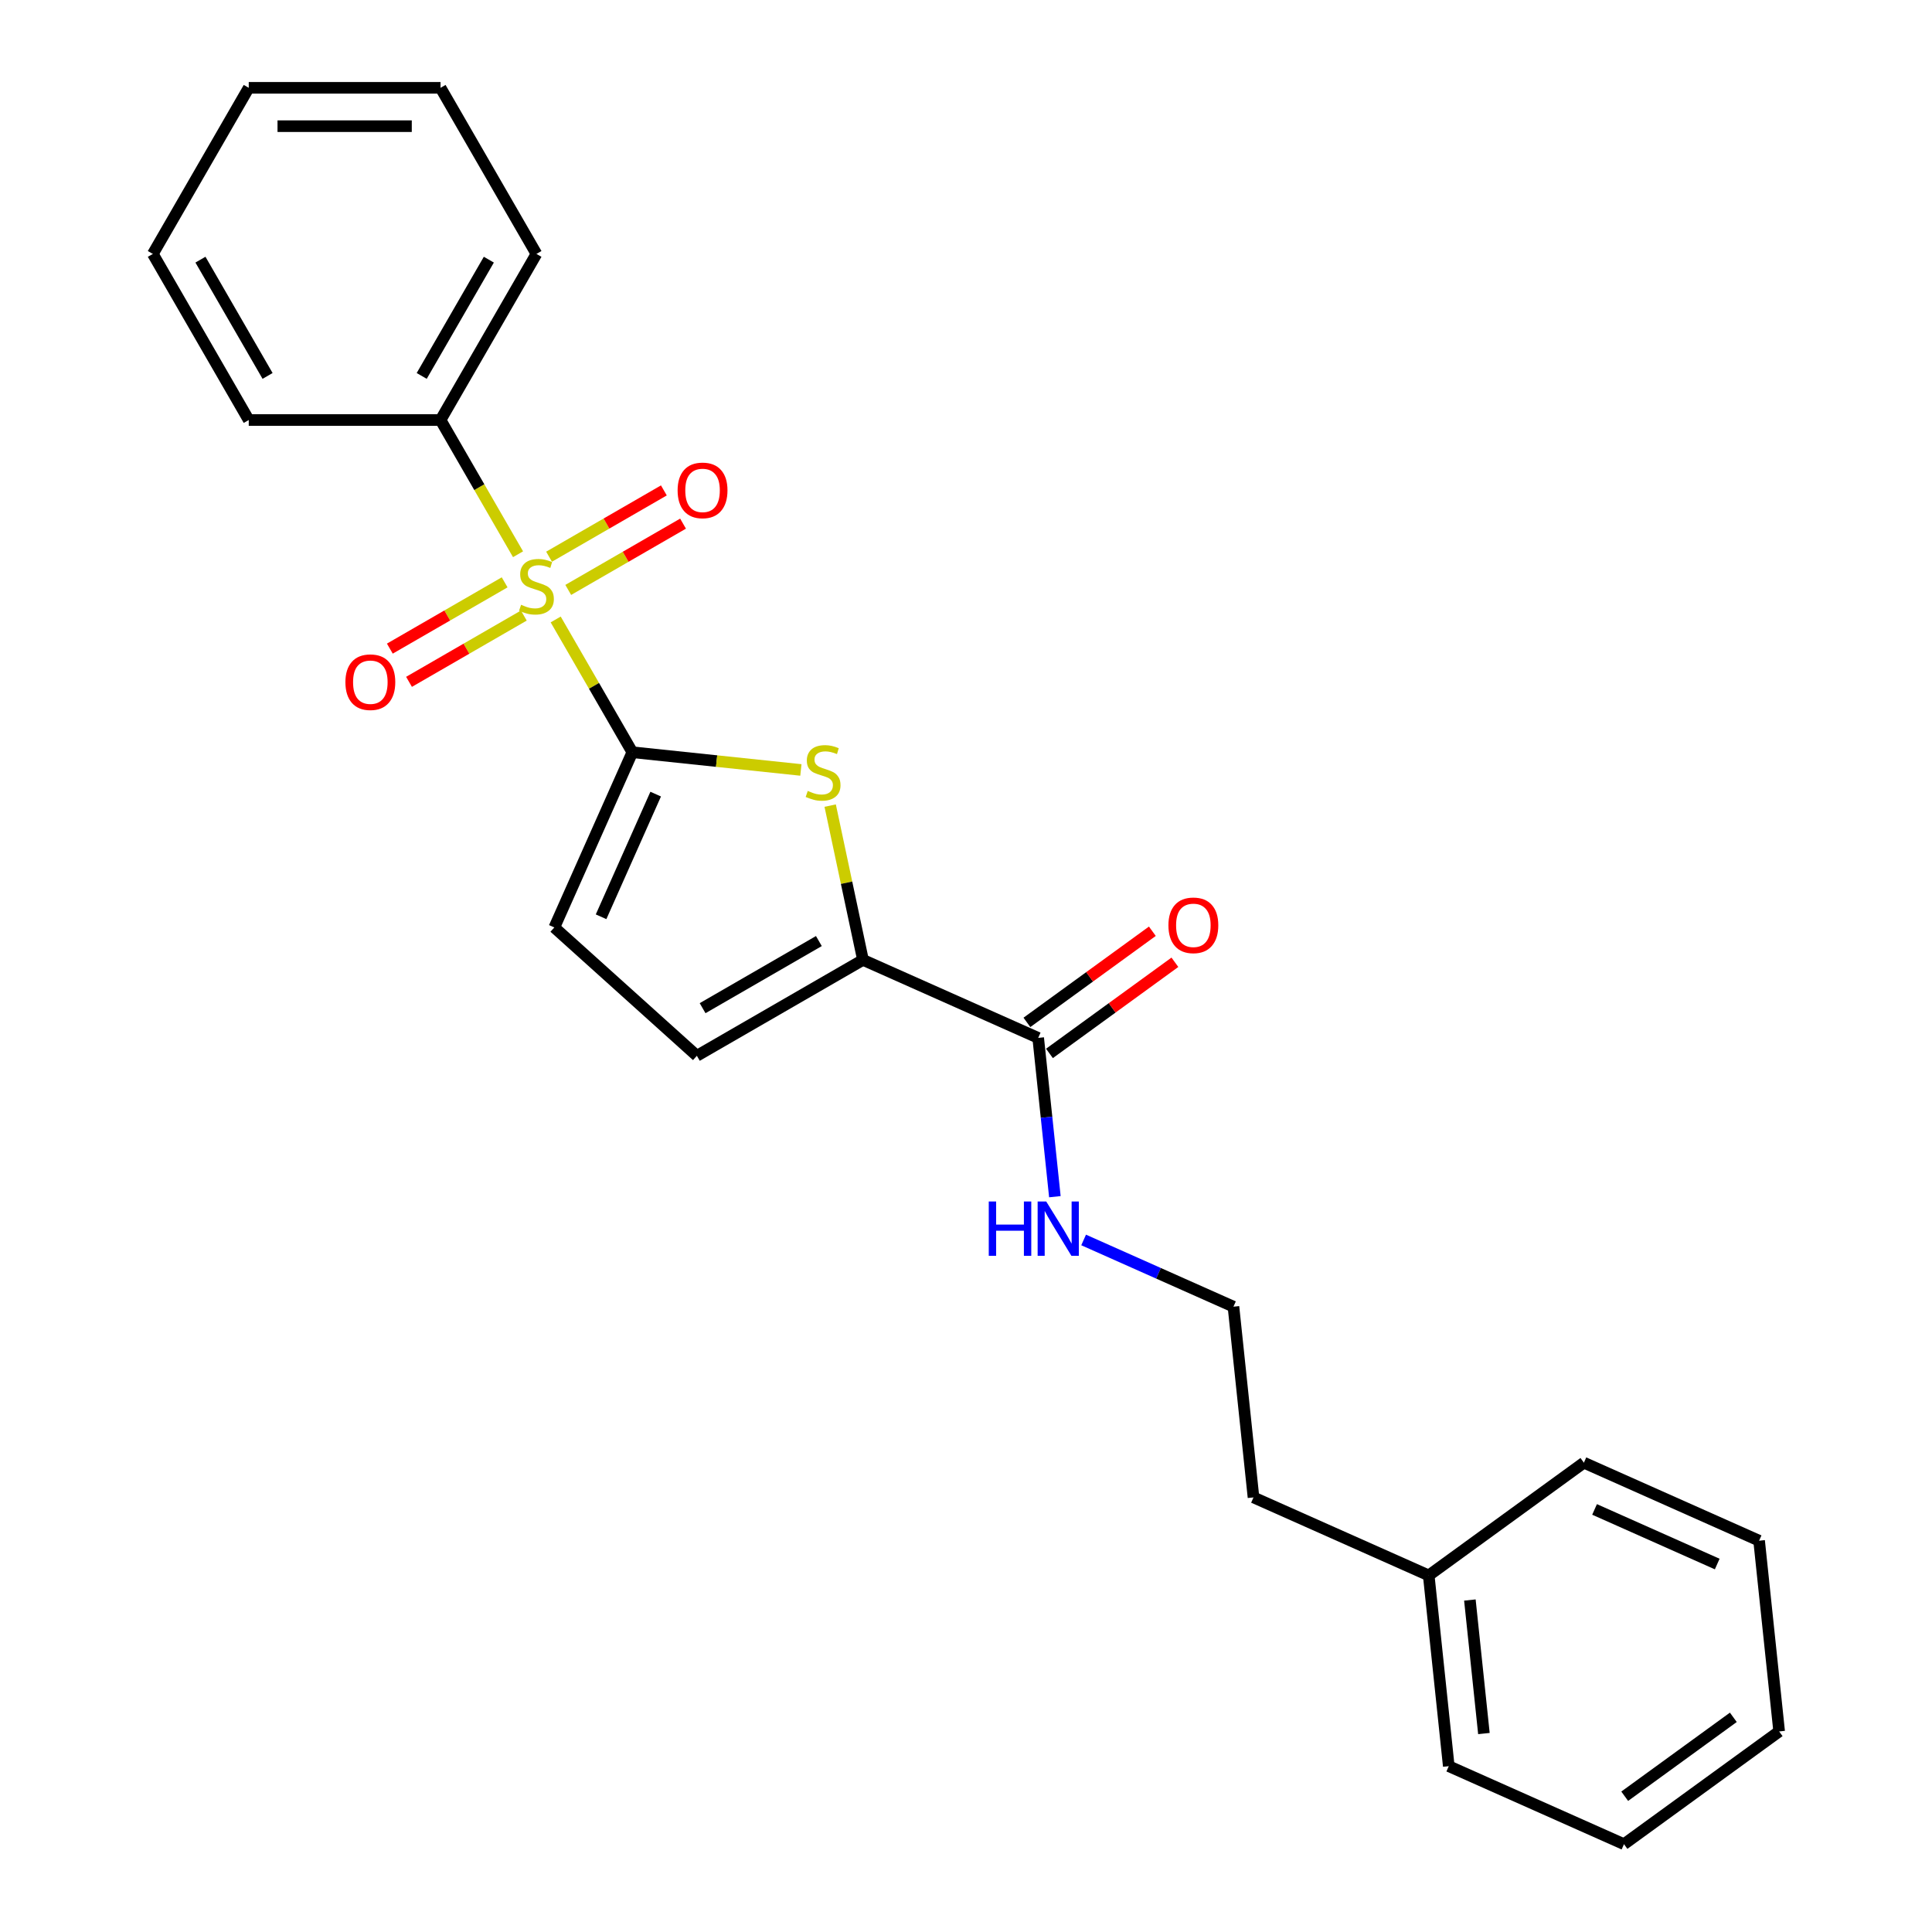 <?xml version='1.0' encoding='iso-8859-1'?>
<svg version='1.1' baseProfile='full'
              xmlns='http://www.w3.org/2000/svg'
                      xmlns:rdkit='http://www.rdkit.org/xml'
                      xmlns:xlink='http://www.w3.org/1999/xlink'
                  xml:space='preserve'
width='1000px' height='1000px' viewBox='0 0 1000 1000'>
<!-- END OF HEADER -->
<rect style='opacity:1.0;fill:#FFFFFF;stroke:none' width='1000' height='1000' x='0' y='0'> </rect>
<path class='bond-0' d='M 287.624,320.633 L 307.462,354.993' style='fill:none;fill-rule:evenodd;stroke:#CCCC00;stroke-width:6px;stroke-linecap:butt;stroke-linejoin:miter;stroke-opacity:1' />
<path class='bond-0' d='M 307.462,354.993 L 327.3,389.354' style='fill:none;fill-rule:evenodd;stroke:#000000;stroke-width:6px;stroke-linecap:butt;stroke-linejoin:miter;stroke-opacity:1' />
<path class='bond-6' d='M 261.203,301.419 L 231.491,318.573' style='fill:none;fill-rule:evenodd;stroke:#CCCC00;stroke-width:6px;stroke-linecap:butt;stroke-linejoin:miter;stroke-opacity:1' />
<path class='bond-6' d='M 231.491,318.573 L 201.78,335.726' style='fill:none;fill-rule:evenodd;stroke:#FF0000;stroke-width:6px;stroke-linecap:butt;stroke-linejoin:miter;stroke-opacity:1' />
<path class='bond-6' d='M 271.13,318.614 L 241.419,335.767' style='fill:none;fill-rule:evenodd;stroke:#CCCC00;stroke-width:6px;stroke-linecap:butt;stroke-linejoin:miter;stroke-opacity:1' />
<path class='bond-6' d='M 241.419,335.767 L 211.707,352.921' style='fill:none;fill-rule:evenodd;stroke:#FF0000;stroke-width:6px;stroke-linecap:butt;stroke-linejoin:miter;stroke-opacity:1' />
<path class='bond-7' d='M 294.122,305.339 L 323.834,288.185' style='fill:none;fill-rule:evenodd;stroke:#CCCC00;stroke-width:6px;stroke-linecap:butt;stroke-linejoin:miter;stroke-opacity:1' />
<path class='bond-7' d='M 323.834,288.185 L 353.545,271.031' style='fill:none;fill-rule:evenodd;stroke:#FF0000;stroke-width:6px;stroke-linecap:butt;stroke-linejoin:miter;stroke-opacity:1' />
<path class='bond-7' d='M 284.195,288.144 L 313.906,270.99' style='fill:none;fill-rule:evenodd;stroke:#CCCC00;stroke-width:6px;stroke-linecap:butt;stroke-linejoin:miter;stroke-opacity:1' />
<path class='bond-7' d='M 313.906,270.99 L 343.618,253.836' style='fill:none;fill-rule:evenodd;stroke:#FF0000;stroke-width:6px;stroke-linecap:butt;stroke-linejoin:miter;stroke-opacity:1' />
<path class='bond-8' d='M 268.137,286.879 L 248.081,252.142' style='fill:none;fill-rule:evenodd;stroke:#CCCC00;stroke-width:6px;stroke-linecap:butt;stroke-linejoin:miter;stroke-opacity:1' />
<path class='bond-8' d='M 248.081,252.142 L 228.025,217.404' style='fill:none;fill-rule:evenodd;stroke:#000000;stroke-width:6px;stroke-linecap:butt;stroke-linejoin:miter;stroke-opacity:1' />
<path class='bond-1' d='M 327.3,389.354 L 370.918,393.938' style='fill:none;fill-rule:evenodd;stroke:#000000;stroke-width:6px;stroke-linecap:butt;stroke-linejoin:miter;stroke-opacity:1' />
<path class='bond-1' d='M 370.918,393.938 L 414.535,398.522' style='fill:none;fill-rule:evenodd;stroke:#CCCC00;stroke-width:6px;stroke-linecap:butt;stroke-linejoin:miter;stroke-opacity:1' />
<path class='bond-3' d='M 327.3,389.354 L 286.921,480.046' style='fill:none;fill-rule:evenodd;stroke:#000000;stroke-width:6px;stroke-linecap:butt;stroke-linejoin:miter;stroke-opacity:1' />
<path class='bond-3' d='M 339.382,411.033 L 311.117,474.518' style='fill:none;fill-rule:evenodd;stroke:#000000;stroke-width:6px;stroke-linecap:butt;stroke-linejoin:miter;stroke-opacity:1' />
<path class='bond-2' d='M 429.699,416.985 L 438.185,456.911' style='fill:none;fill-rule:evenodd;stroke:#CCCC00;stroke-width:6px;stroke-linecap:butt;stroke-linejoin:miter;stroke-opacity:1' />
<path class='bond-2' d='M 438.185,456.911 L 446.672,496.836' style='fill:none;fill-rule:evenodd;stroke:#000000;stroke-width:6px;stroke-linecap:butt;stroke-linejoin:miter;stroke-opacity:1' />
<path class='bond-4' d='M 446.672,496.836 L 537.364,537.215' style='fill:none;fill-rule:evenodd;stroke:#000000;stroke-width:6px;stroke-linecap:butt;stroke-linejoin:miter;stroke-opacity:1' />
<path class='bond-24' d='M 446.672,496.836 L 360.697,546.474' style='fill:none;fill-rule:evenodd;stroke:#000000;stroke-width:6px;stroke-linecap:butt;stroke-linejoin:miter;stroke-opacity:1' />
<path class='bond-24' d='M 423.848,487.087 L 363.666,521.833' style='fill:none;fill-rule:evenodd;stroke:#000000;stroke-width:6px;stroke-linecap:butt;stroke-linejoin:miter;stroke-opacity:1' />
<path class='bond-5' d='M 286.921,480.046 L 360.697,546.474' style='fill:none;fill-rule:evenodd;stroke:#000000;stroke-width:6px;stroke-linecap:butt;stroke-linejoin:miter;stroke-opacity:1' />
<path class='bond-9' d='M 543.199,545.247 L 575.663,521.66' style='fill:none;fill-rule:evenodd;stroke:#000000;stroke-width:6px;stroke-linecap:butt;stroke-linejoin:miter;stroke-opacity:1' />
<path class='bond-9' d='M 575.663,521.66 L 608.127,498.074' style='fill:none;fill-rule:evenodd;stroke:#FF0000;stroke-width:6px;stroke-linecap:butt;stroke-linejoin:miter;stroke-opacity:1' />
<path class='bond-9' d='M 531.529,529.184 L 563.993,505.597' style='fill:none;fill-rule:evenodd;stroke:#000000;stroke-width:6px;stroke-linecap:butt;stroke-linejoin:miter;stroke-opacity:1' />
<path class='bond-9' d='M 563.993,505.597 L 596.457,482.011' style='fill:none;fill-rule:evenodd;stroke:#FF0000;stroke-width:6px;stroke-linecap:butt;stroke-linejoin:miter;stroke-opacity:1' />
<path class='bond-10' d='M 537.364,537.215 L 541.684,578.311' style='fill:none;fill-rule:evenodd;stroke:#000000;stroke-width:6px;stroke-linecap:butt;stroke-linejoin:miter;stroke-opacity:1' />
<path class='bond-10' d='M 541.684,578.311 L 546.003,619.407' style='fill:none;fill-rule:evenodd;stroke:#0000FF;stroke-width:6px;stroke-linecap:butt;stroke-linejoin:miter;stroke-opacity:1' />
<path class='bond-13' d='M 228.025,217.404 L 277.663,131.429' style='fill:none;fill-rule:evenodd;stroke:#000000;stroke-width:6px;stroke-linecap:butt;stroke-linejoin:miter;stroke-opacity:1' />
<path class='bond-13' d='M 218.276,194.58 L 253.022,134.398' style='fill:none;fill-rule:evenodd;stroke:#000000;stroke-width:6px;stroke-linecap:butt;stroke-linejoin:miter;stroke-opacity:1' />
<path class='bond-14' d='M 228.025,217.404 L 128.75,217.404' style='fill:none;fill-rule:evenodd;stroke:#000000;stroke-width:6px;stroke-linecap:butt;stroke-linejoin:miter;stroke-opacity:1' />
<path class='bond-11' d='M 560.885,641.799 L 599.659,659.062' style='fill:none;fill-rule:evenodd;stroke:#0000FF;stroke-width:6px;stroke-linecap:butt;stroke-linejoin:miter;stroke-opacity:1' />
<path class='bond-11' d='M 599.659,659.062 L 638.434,676.325' style='fill:none;fill-rule:evenodd;stroke:#000000;stroke-width:6px;stroke-linecap:butt;stroke-linejoin:miter;stroke-opacity:1' />
<path class='bond-15' d='M 638.434,676.325 L 648.811,775.057' style='fill:none;fill-rule:evenodd;stroke:#000000;stroke-width:6px;stroke-linecap:butt;stroke-linejoin:miter;stroke-opacity:1' />
<path class='bond-12' d='M 739.503,815.435 L 648.811,775.057' style='fill:none;fill-rule:evenodd;stroke:#000000;stroke-width:6px;stroke-linecap:butt;stroke-linejoin:miter;stroke-opacity:1' />
<path class='bond-16' d='M 739.503,815.435 L 749.88,914.167' style='fill:none;fill-rule:evenodd;stroke:#000000;stroke-width:6px;stroke-linecap:butt;stroke-linejoin:miter;stroke-opacity:1' />
<path class='bond-16' d='M 760.806,828.17 L 768.07,897.282' style='fill:none;fill-rule:evenodd;stroke:#000000;stroke-width:6px;stroke-linecap:butt;stroke-linejoin:miter;stroke-opacity:1' />
<path class='bond-17' d='M 739.503,815.435 L 819.818,757.083' style='fill:none;fill-rule:evenodd;stroke:#000000;stroke-width:6px;stroke-linecap:butt;stroke-linejoin:miter;stroke-opacity:1' />
<path class='bond-19' d='M 277.663,131.429 L 228.025,45.455' style='fill:none;fill-rule:evenodd;stroke:#000000;stroke-width:6px;stroke-linecap:butt;stroke-linejoin:miter;stroke-opacity:1' />
<path class='bond-18' d='M 128.75,217.404 L 79.112,131.429' style='fill:none;fill-rule:evenodd;stroke:#000000;stroke-width:6px;stroke-linecap:butt;stroke-linejoin:miter;stroke-opacity:1' />
<path class='bond-18' d='M 138.499,194.58 L 103.753,134.398' style='fill:none;fill-rule:evenodd;stroke:#000000;stroke-width:6px;stroke-linecap:butt;stroke-linejoin:miter;stroke-opacity:1' />
<path class='bond-21' d='M 749.88,914.167 L 840.572,954.545' style='fill:none;fill-rule:evenodd;stroke:#000000;stroke-width:6px;stroke-linecap:butt;stroke-linejoin:miter;stroke-opacity:1' />
<path class='bond-20' d='M 819.818,757.083 L 910.511,797.462' style='fill:none;fill-rule:evenodd;stroke:#000000;stroke-width:6px;stroke-linecap:butt;stroke-linejoin:miter;stroke-opacity:1' />
<path class='bond-20' d='M 825.346,781.278 L 888.831,809.543' style='fill:none;fill-rule:evenodd;stroke:#000000;stroke-width:6px;stroke-linecap:butt;stroke-linejoin:miter;stroke-opacity:1' />
<path class='bond-22' d='M 79.112,131.429 L 128.75,45.455' style='fill:none;fill-rule:evenodd;stroke:#000000;stroke-width:6px;stroke-linecap:butt;stroke-linejoin:miter;stroke-opacity:1' />
<path class='bond-25' d='M 228.025,45.455 L 128.75,45.455' style='fill:none;fill-rule:evenodd;stroke:#000000;stroke-width:6px;stroke-linecap:butt;stroke-linejoin:miter;stroke-opacity:1' />
<path class='bond-25' d='M 213.134,65.31 L 143.641,65.31' style='fill:none;fill-rule:evenodd;stroke:#000000;stroke-width:6px;stroke-linecap:butt;stroke-linejoin:miter;stroke-opacity:1' />
<path class='bond-23' d='M 910.511,797.462 L 920.888,896.193' style='fill:none;fill-rule:evenodd;stroke:#000000;stroke-width:6px;stroke-linecap:butt;stroke-linejoin:miter;stroke-opacity:1' />
<path class='bond-26' d='M 840.572,954.545 L 920.888,896.193' style='fill:none;fill-rule:evenodd;stroke:#000000;stroke-width:6px;stroke-linecap:butt;stroke-linejoin:miter;stroke-opacity:1' />
<path class='bond-26' d='M 840.949,929.73 L 897.17,888.883' style='fill:none;fill-rule:evenodd;stroke:#000000;stroke-width:6px;stroke-linecap:butt;stroke-linejoin:miter;stroke-opacity:1' />
<path  class='atom-0' d='M 269.721 313.028
Q 270.038 313.148, 271.349 313.703
Q 272.659 314.259, 274.089 314.617
Q 275.558 314.934, 276.988 314.934
Q 279.648 314.934, 281.197 313.664
Q 282.745 312.353, 282.745 310.09
Q 282.745 308.541, 281.951 307.588
Q 281.197 306.635, 280.005 306.119
Q 278.814 305.603, 276.829 305.007
Q 274.327 304.252, 272.818 303.538
Q 271.349 302.823, 270.277 301.314
Q 269.244 299.805, 269.244 297.263
Q 269.244 293.729, 271.627 291.545
Q 274.049 289.361, 278.814 289.361
Q 282.07 289.361, 285.763 290.91
L 284.85 293.968
Q 281.475 292.578, 278.933 292.578
Q 276.193 292.578, 274.684 293.729
Q 273.175 294.841, 273.215 296.787
Q 273.215 298.296, 273.97 299.209
Q 274.764 300.123, 275.876 300.639
Q 277.027 301.155, 278.933 301.751
Q 281.475 302.545, 282.984 303.339
Q 284.493 304.133, 285.565 305.761
Q 286.677 307.35, 286.677 310.09
Q 286.677 313.981, 284.056 316.086
Q 281.475 318.151, 277.146 318.151
Q 274.645 318.151, 272.739 317.595
Q 270.872 317.079, 268.648 316.165
L 269.721 313.028
' fill='#CCCC00'/>
<path  class='atom-2' d='M 418.089 409.38
Q 418.407 409.499, 419.718 410.055
Q 421.028 410.611, 422.458 410.969
Q 423.927 411.286, 425.356 411.286
Q 428.017 411.286, 429.566 410.016
Q 431.114 408.705, 431.114 406.442
Q 431.114 404.893, 430.32 403.94
Q 429.566 402.987, 428.374 402.471
Q 427.183 401.954, 425.197 401.359
Q 422.696 400.604, 421.187 399.89
Q 419.718 399.175, 418.645 397.666
Q 417.613 396.157, 417.613 393.615
Q 417.613 390.081, 419.995 387.897
Q 422.418 385.713, 427.183 385.713
Q 430.439 385.713, 434.132 387.262
L 433.219 390.319
Q 429.844 388.93, 427.302 388.93
Q 424.562 388.93, 423.053 390.081
Q 421.544 391.193, 421.584 393.139
Q 421.584 394.648, 422.338 395.561
Q 423.133 396.474, 424.244 396.991
Q 425.396 397.507, 427.302 398.103
Q 429.844 398.897, 431.353 399.691
Q 432.862 400.485, 433.934 402.113
Q 435.046 403.702, 435.046 406.442
Q 435.046 410.333, 432.425 412.438
Q 429.844 414.503, 425.515 414.503
Q 423.013 414.503, 421.107 413.947
Q 419.241 413.431, 417.017 412.517
L 418.089 409.38
' fill='#CCCC00'/>
<path  class='atom-7' d='M 178.782 353.096
Q 178.782 346.345, 182.118 342.573
Q 185.453 338.8, 191.688 338.8
Q 197.922 338.8, 201.258 342.573
Q 204.594 346.345, 204.594 353.096
Q 204.594 359.926, 201.218 363.818
Q 197.843 367.669, 191.688 367.669
Q 185.493 367.669, 182.118 363.818
Q 178.782 359.966, 178.782 353.096
M 191.688 364.493
Q 195.977 364.493, 198.28 361.633
Q 200.623 358.735, 200.623 353.096
Q 200.623 347.576, 198.28 344.796
Q 195.977 341.977, 191.688 341.977
Q 187.399 341.977, 185.056 344.757
Q 182.753 347.536, 182.753 353.096
Q 182.753 358.774, 185.056 361.633
Q 187.399 364.493, 191.688 364.493
' fill='#FF0000'/>
<path  class='atom-8' d='M 350.732 253.821
Q 350.732 247.07, 354.067 243.298
Q 357.403 239.525, 363.637 239.525
Q 369.872 239.525, 373.207 243.298
Q 376.543 247.07, 376.543 253.821
Q 376.543 260.651, 373.168 264.542
Q 369.792 268.394, 363.637 268.394
Q 357.443 268.394, 354.067 264.542
Q 350.732 260.691, 350.732 253.821
M 363.637 265.217
Q 367.926 265.217, 370.229 262.358
Q 372.572 259.46, 372.572 253.821
Q 372.572 248.301, 370.229 245.521
Q 367.926 242.702, 363.637 242.702
Q 359.349 242.702, 357.006 245.482
Q 354.703 248.261, 354.703 253.821
Q 354.703 259.499, 357.006 262.358
Q 359.349 265.217, 363.637 265.217
' fill='#FF0000'/>
<path  class='atom-10' d='M 604.774 478.942
Q 604.774 472.191, 608.109 468.419
Q 611.445 464.647, 617.679 464.647
Q 623.914 464.647, 627.25 468.419
Q 630.585 472.191, 630.585 478.942
Q 630.585 485.772, 627.21 489.664
Q 623.834 493.516, 617.679 493.516
Q 611.485 493.516, 608.109 489.664
Q 604.774 485.812, 604.774 478.942
M 617.679 490.339
Q 621.968 490.339, 624.271 487.48
Q 626.614 484.581, 626.614 478.942
Q 626.614 473.422, 624.271 470.643
Q 621.968 467.823, 617.679 467.823
Q 613.391 467.823, 611.048 470.603
Q 608.745 473.383, 608.745 478.942
Q 608.745 484.621, 611.048 487.48
Q 613.391 490.339, 617.679 490.339
' fill='#FF0000'/>
<path  class='atom-11' d='M 511.784 621.889
L 515.596 621.889
L 515.596 633.842
L 529.971 633.842
L 529.971 621.889
L 533.783 621.889
L 533.783 650.004
L 529.971 650.004
L 529.971 637.019
L 515.596 637.019
L 515.596 650.004
L 511.784 650.004
L 511.784 621.889
' fill='#0000FF'/>
<path  class='atom-11' d='M 541.527 621.889
L 550.739 636.78
Q 551.653 638.25, 553.122 640.91
Q 554.591 643.571, 554.671 643.73
L 554.671 621.889
L 558.403 621.889
L 558.403 650.004
L 554.552 650.004
L 544.664 633.723
Q 543.512 631.817, 542.281 629.633
Q 541.09 627.449, 540.732 626.773
L 540.732 650.004
L 537.079 650.004
L 537.079 621.889
L 541.527 621.889
' fill='#0000FF'/>
</svg>
